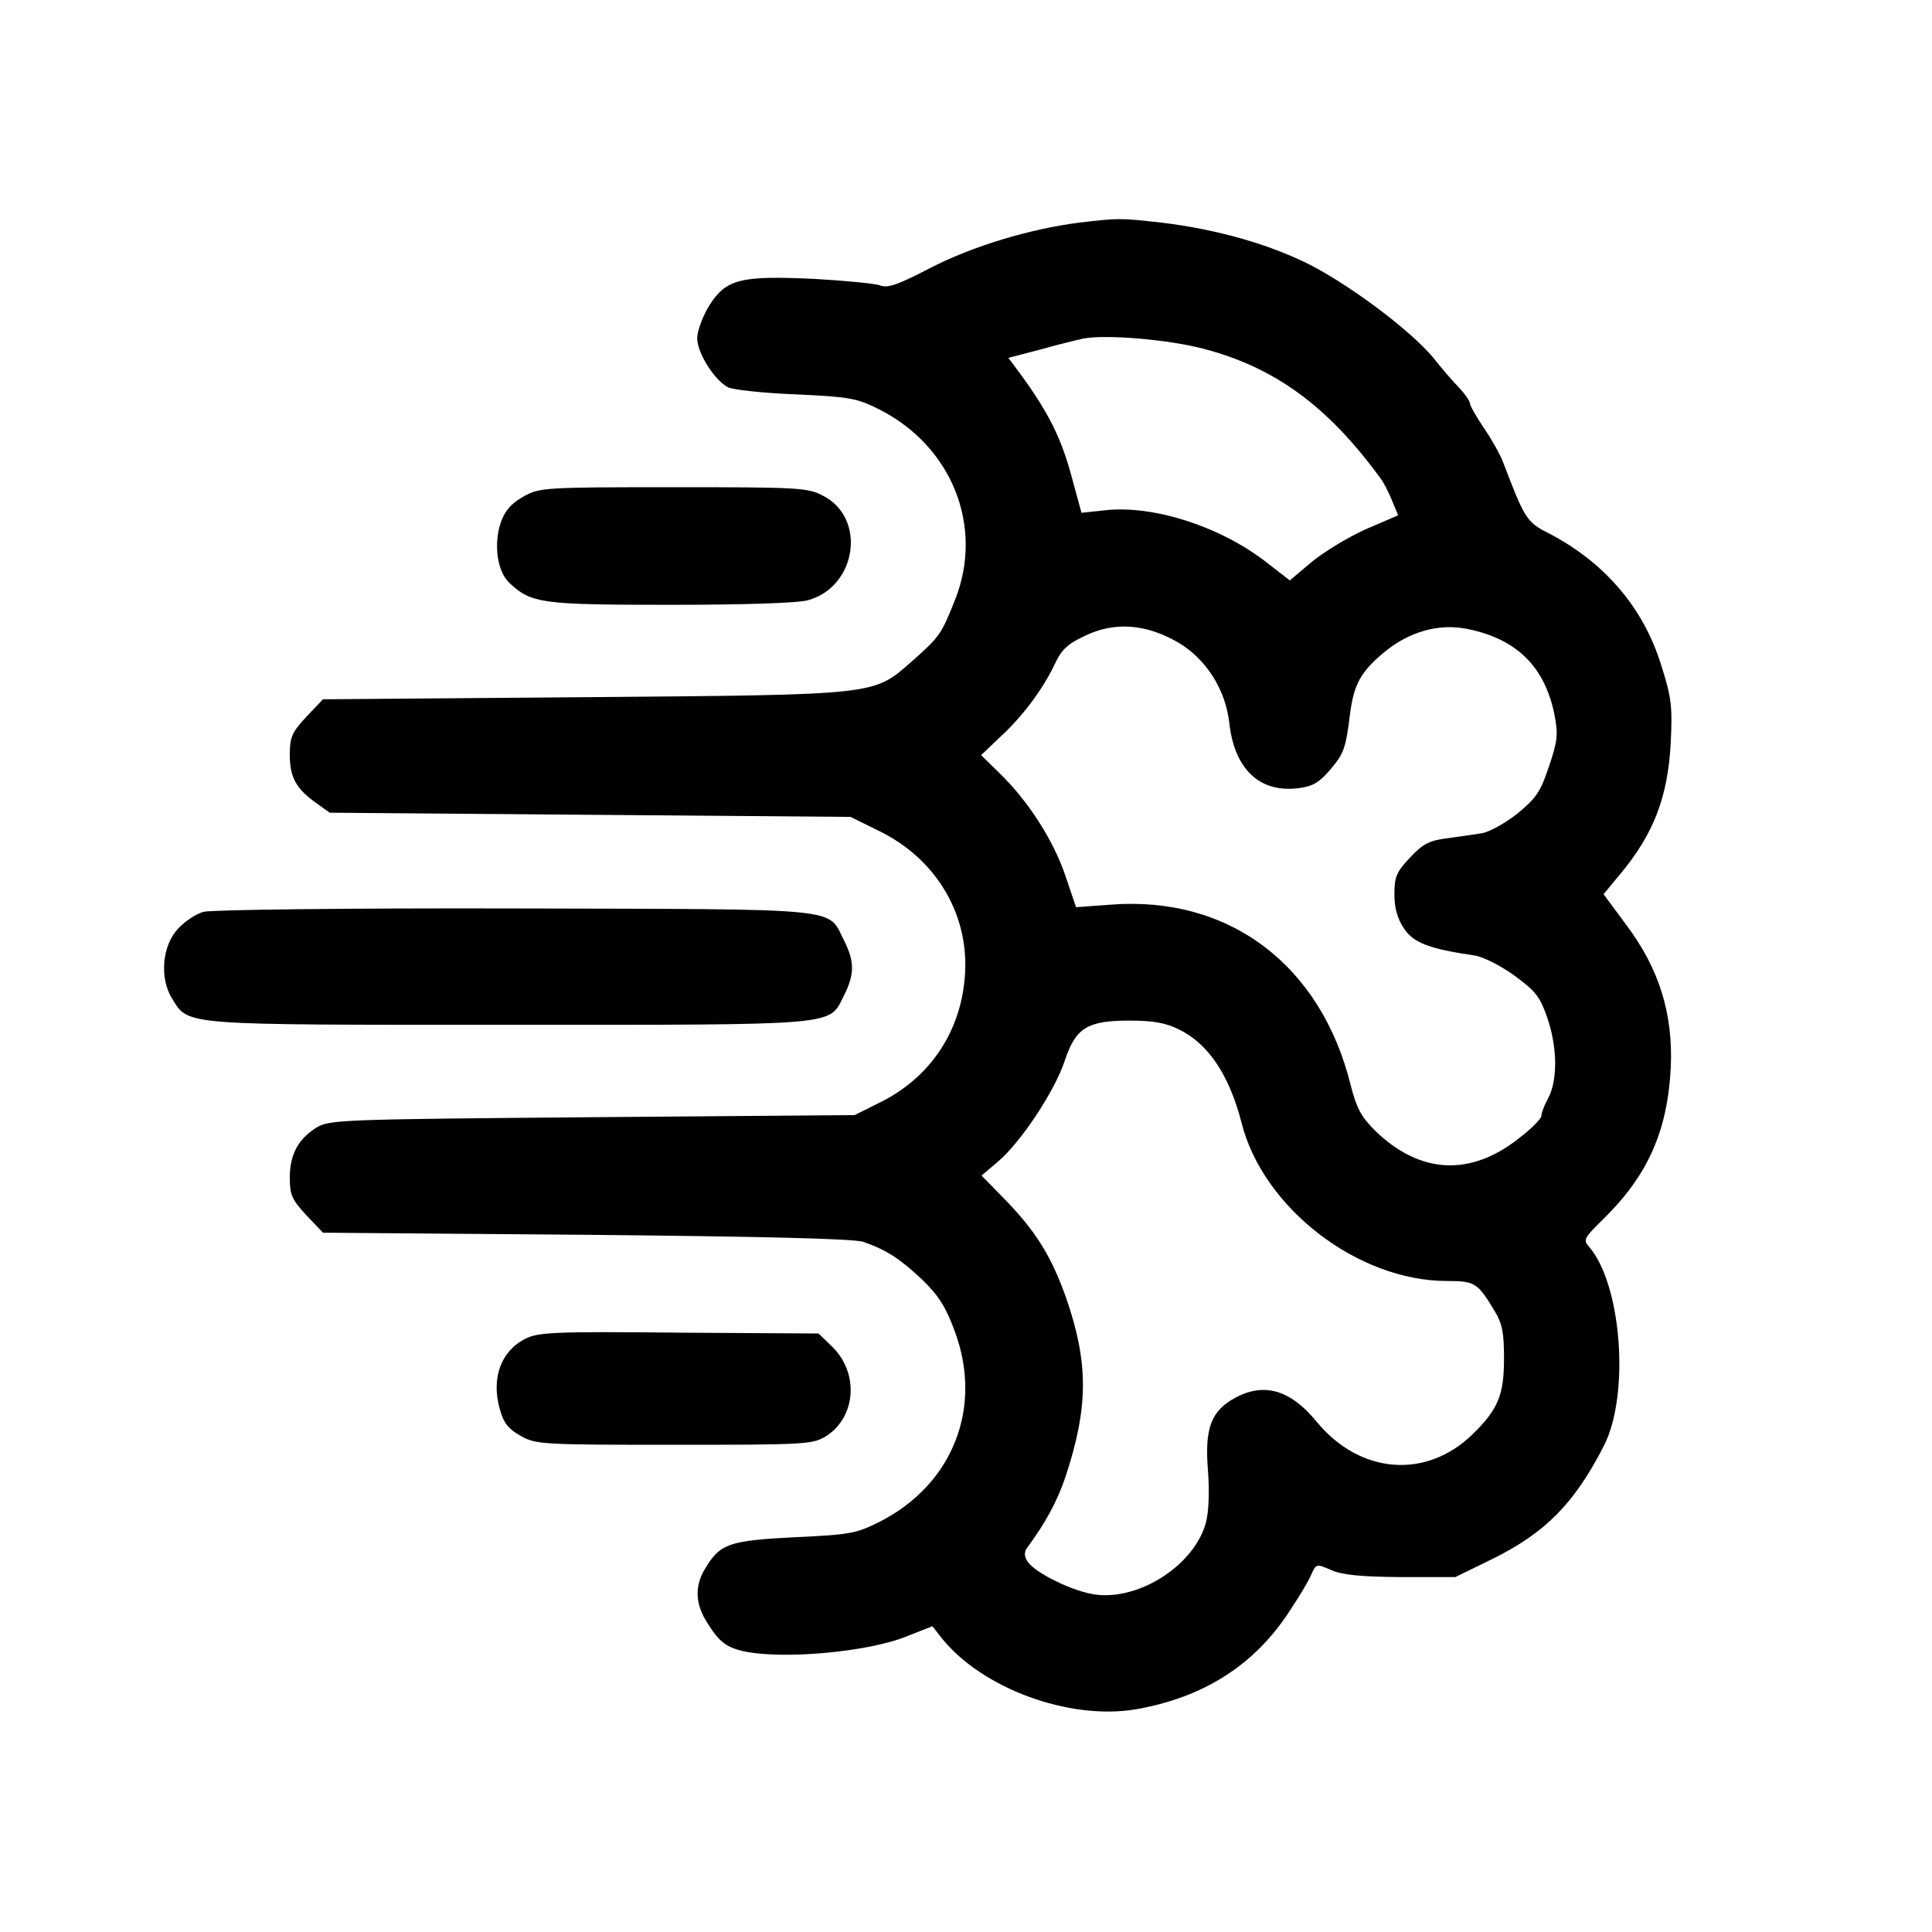 <?xml version="1.0" standalone="no"?>
<!DOCTYPE svg PUBLIC "-//W3C//DTD SVG 20010904//EN"
 "http://www.w3.org/TR/2001/REC-SVG-20010904/DTD/svg10.dtd">
<svg version="1.0" xmlns="http://www.w3.org/2000/svg"
 width="460pt" height="460pt" viewBox="0 0 460 460"
 preserveAspectRatio="xMidYMid meet">

<g transform="translate(0,460) scale(0.1,-0.1)"
fill="#000000" stroke="none">
<path d="M2570 4070 c-118 -15 -254 -56 -355 -108 -79 -41 -102 -49 -121 -41
-13 4 -84 11 -156 15 -174 8 -209 0 -249 -63 -16 -26 -29 -61 -29 -78 0 -35
40 -99 73 -117 12 -6 84 -14 162 -17 129 -6 145 -9 199 -36 173 -88 249 -279
180 -453 -33 -83 -37 -88 -101 -145 -95 -83 -73 -81 -781 -87 l-623 -5 -40
-42 c-34 -37 -39 -48 -39 -90 0 -54 15 -81 63 -115 l32 -23 620 -5 620 -5 65
-32 c140 -67 220 -203 207 -351 -11 -132 -85 -240 -204 -298 l-58 -29 -625 -5
c-600 -5 -626 -6 -657 -25 -43 -27 -63 -64 -63 -119 0 -41 5 -52 39 -89 l40
-42 628 -5 c413 -4 638 -9 659 -17 55 -19 88 -41 140 -90 39 -38 56 -65 77
-122 68 -182 -4 -365 -178 -454 -56 -28 -70 -31 -202 -37 -156 -8 -178 -15
-213 -73 -26 -41 -25 -83 1 -126 30 -49 46 -62 87 -72 91 -21 298 -3 391 35
l61 24 22 -28 c96 -120 303 -196 461 -170 162 28 284 105 368 235 22 33 45 71
51 86 12 26 12 26 47 11 27 -12 69 -16 166 -17 l130 0 90 44 c125 62 194 132
264 269 62 122 42 385 -36 474 -14 16 -11 21 34 65 106 104 153 209 161 360 6
128 -27 236 -106 341 l-54 73 39 47 c80 96 114 183 121 314 4 86 2 107 -23
185 -42 136 -135 245 -269 314 -51 26 -56 34 -107 168 -7 19 -28 56 -46 82
-18 27 -33 53 -33 58 0 6 -12 23 -26 38 -15 15 -43 48 -62 72 -52 62 -185 163
-286 217 -98 51 -227 88 -361 104 -99 11 -101 11 -195 0z m294 -300 c170 -44
297 -136 423 -309 7 -9 19 -32 27 -52 l15 -36 -77 -33 c-42 -19 -100 -54 -129
-78 l-52 -44 -58 45 c-109 84 -268 135 -382 122 l-56 -6 -24 88 c-24 89 -54
149 -116 235 l-34 46 77 20 c42 12 88 23 102 26 53 10 199 -2 284 -24z m-60
-699 c67 -39 114 -112 123 -193 12 -108 71 -165 161 -155 36 4 51 12 78 43 34
40 38 50 49 139 9 65 25 95 77 139 61 52 134 73 204 58 116 -24 182 -90 205
-203 9 -48 8 -62 -13 -124 -20 -60 -30 -75 -75 -112 -29 -23 -67 -44 -85 -47
-18 -3 -55 -8 -83 -12 -41 -5 -57 -13 -87 -45 -33 -35 -38 -46 -38 -88 0 -33
7 -58 23 -82 23 -34 59 -48 168 -64 20 -3 62 -24 95 -48 52 -38 61 -51 79
-103 23 -69 24 -146 1 -189 -9 -16 -16 -35 -16 -42 0 -6 -23 -30 -52 -52 -116
-93 -237 -87 -344 17 -33 33 -44 53 -58 108 -71 287 -290 452 -572 430 l-82
-6 -25 74 c-28 84 -89 179 -156 244 l-45 44 44 42 c54 49 103 115 131 174 16
35 31 49 72 68 70 34 144 29 221 -15z m3 -922 c70 -34 120 -109 149 -222 51
-203 277 -377 489 -377 67 0 73 -4 114 -72 18 -30 22 -52 22 -112 0 -88 -14
-122 -77 -183 -111 -106 -268 -92 -370 33 -62 75 -124 93 -193 56 -57 -31 -73
-72 -65 -172 4 -52 2 -101 -5 -126 -27 -99 -155 -183 -260 -171 -53 6 -148 52
-165 80 -7 11 -8 21 -1 31 45 61 72 111 92 170 55 167 55 271 1 427 -36 101
-74 161 -152 240 l-49 50 40 34 c54 46 134 167 158 239 26 79 54 96 154 96 55
0 86 -5 118 -21z"/>
<path d="M1245 3417 c-29 -17 -43 -33 -53 -62 -17 -52 -8 -116 21 -143 52 -49
77 -52 384 -52 175 0 303 4 327 11 116 32 140 196 35 249 -36 19 -59 20 -356
20 -312 0 -319 -1 -358 -23z"/>
<path d="M485 2429 c-17 -4 -44 -22 -60 -39 -39 -40 -46 -119 -15 -168 40 -64
17 -62 800 -62 795 0 763 -3 799 69 26 51 26 81 1 131 -41 80 13 75 -785 77
-395 1 -723 -3 -740 -8z"/>
<path d="M1252 1413 c-59 -29 -83 -94 -62 -168 9 -33 20 -47 50 -64 36 -20 50
-21 365 -21 312 0 329 1 361 20 73 46 80 152 14 215 l-31 30 -332 2 c-293 3
-336 1 -365 -14z"/>
</g>
</svg>

